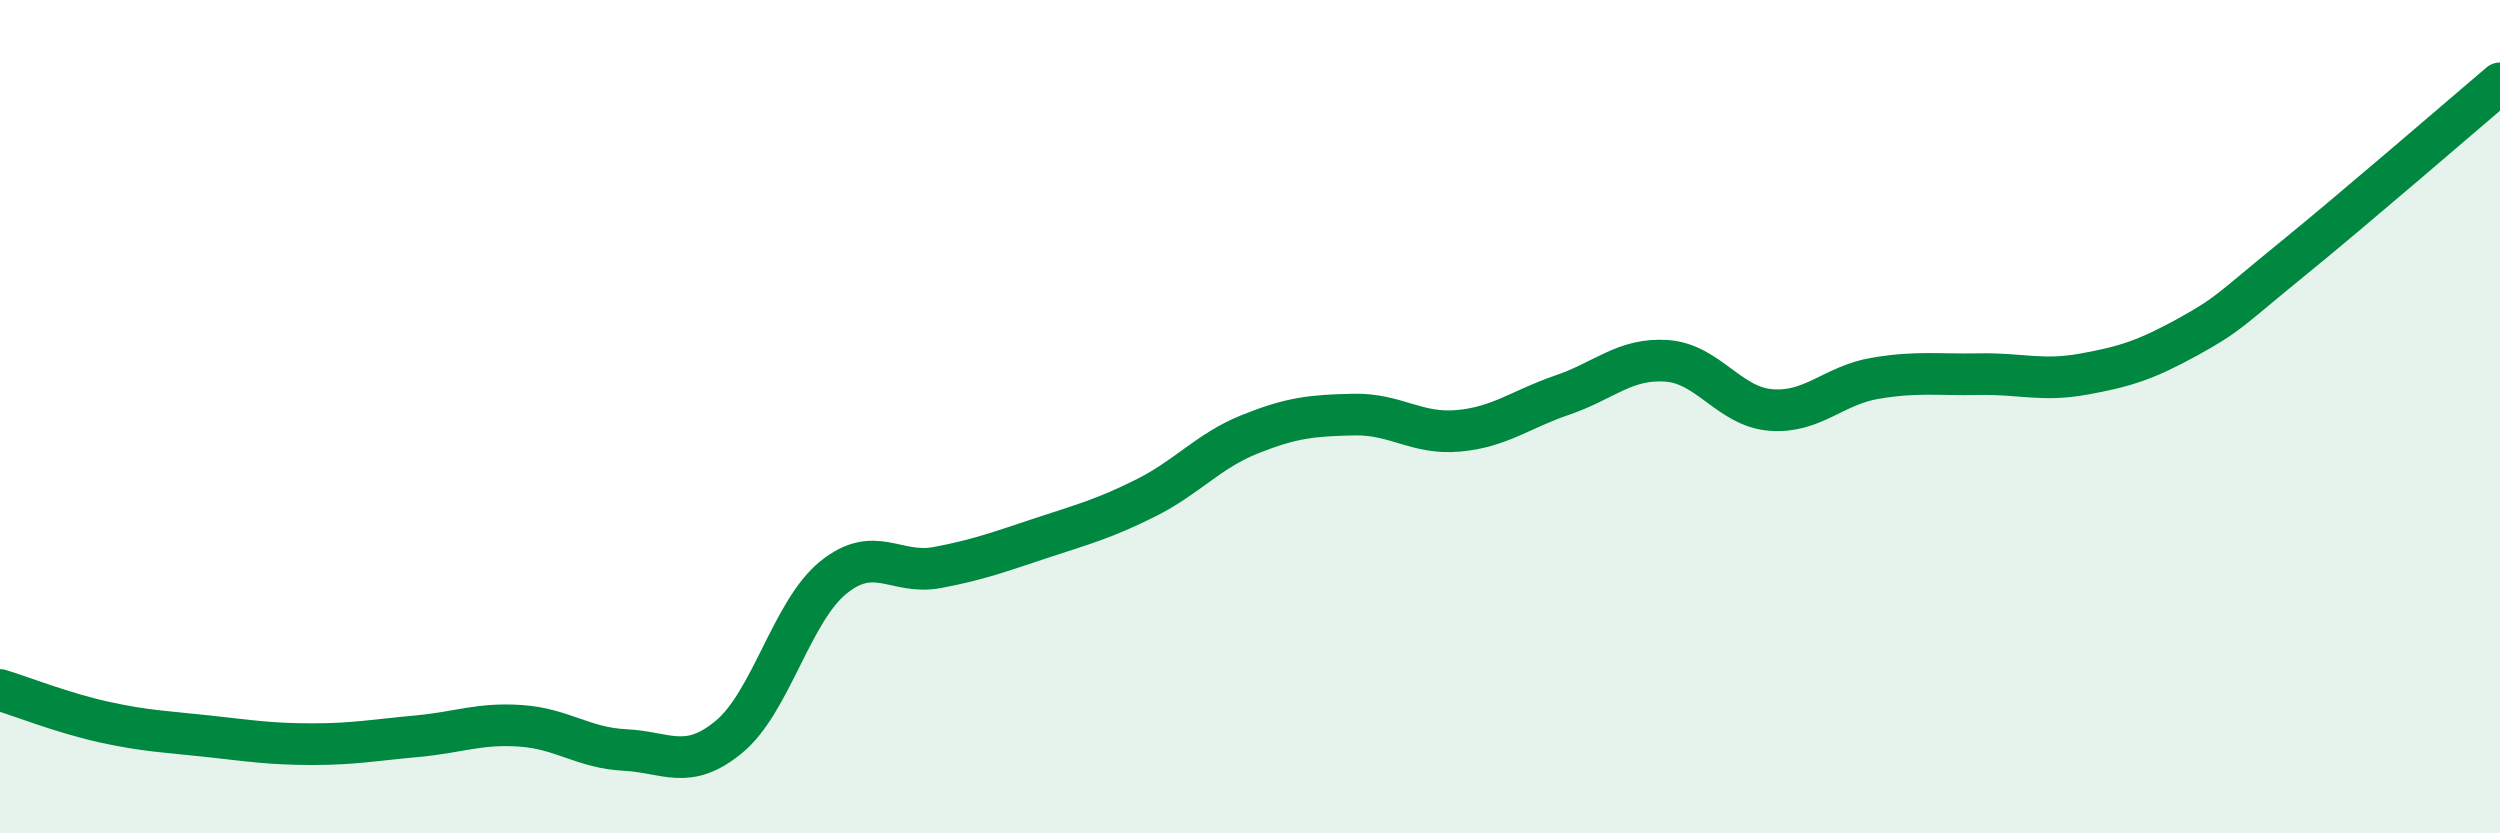 
    <svg width="60" height="20" viewBox="0 0 60 20" xmlns="http://www.w3.org/2000/svg">
      <path
        d="M 0,16.56 C 0.5,16.71 1.5,17.11 2.5,17.33 C 3.5,17.55 4,17.56 5,17.67 C 6,17.78 6.5,17.86 7.5,17.86 C 8.5,17.86 9,17.76 10,17.67 C 11,17.58 11.5,17.35 12.5,17.42 C 13.5,17.49 14,17.95 15,18 C 16,18.05 16.5,18.51 17.5,17.68 C 18.5,16.85 19,14.67 20,13.86 C 21,13.05 21.5,13.81 22.5,13.62 C 23.5,13.43 24,13.24 25,12.91 C 26,12.58 26.5,12.45 27.5,11.95 C 28.5,11.45 29,10.82 30,10.42 C 31,10.02 31.5,9.97 32.5,9.95 C 33.5,9.93 34,10.43 35,10.34 C 36,10.25 36.5,9.82 37.5,9.48 C 38.5,9.14 39,8.59 40,8.66 C 41,8.73 41.5,9.76 42.5,9.84 C 43.5,9.92 44,9.25 45,9.08 C 46,8.91 46.5,9 47.5,8.98 C 48.5,8.96 49,9.16 50,8.98 C 51,8.8 51.5,8.64 52.5,8.09 C 53.5,7.54 53.5,7.45 55,6.23 C 56.5,5.01 59,2.85 60,2L60 20L0 20Z"
        fill="#008740"
        opacity="0.1"
        stroke-linecap="round"
        stroke-linejoin="round"
      />
      <path
        d="M 0,16.56 C 0.5,16.71 1.5,17.11 2.5,17.33 C 3.5,17.55 4,17.56 5,17.67 C 6,17.78 6.5,17.86 7.5,17.86 C 8.5,17.86 9,17.76 10,17.67 C 11,17.58 11.5,17.35 12.5,17.42 C 13.5,17.49 14,17.95 15,18 C 16,18.05 16.5,18.51 17.5,17.68 C 18.5,16.85 19,14.67 20,13.86 C 21,13.05 21.5,13.81 22.5,13.62 C 23.5,13.43 24,13.24 25,12.91 C 26,12.58 26.5,12.45 27.5,11.95 C 28.5,11.45 29,10.82 30,10.42 C 31,10.02 31.5,9.97 32.5,9.95 C 33.5,9.93 34,10.43 35,10.34 C 36,10.25 36.5,9.82 37.5,9.48 C 38.5,9.14 39,8.59 40,8.66 C 41,8.73 41.5,9.76 42.5,9.84 C 43.5,9.92 44,9.25 45,9.08 C 46,8.91 46.5,9 47.5,8.98 C 48.5,8.96 49,9.16 50,8.98 C 51,8.8 51.5,8.64 52.5,8.09 C 53.5,7.54 53.5,7.45 55,6.23 C 56.5,5.01 59,2.85 60,2"
        stroke="#008740"
        stroke-width="1"
        fill="none"
        stroke-linecap="round"
        stroke-linejoin="round"
      />
    </svg>
  